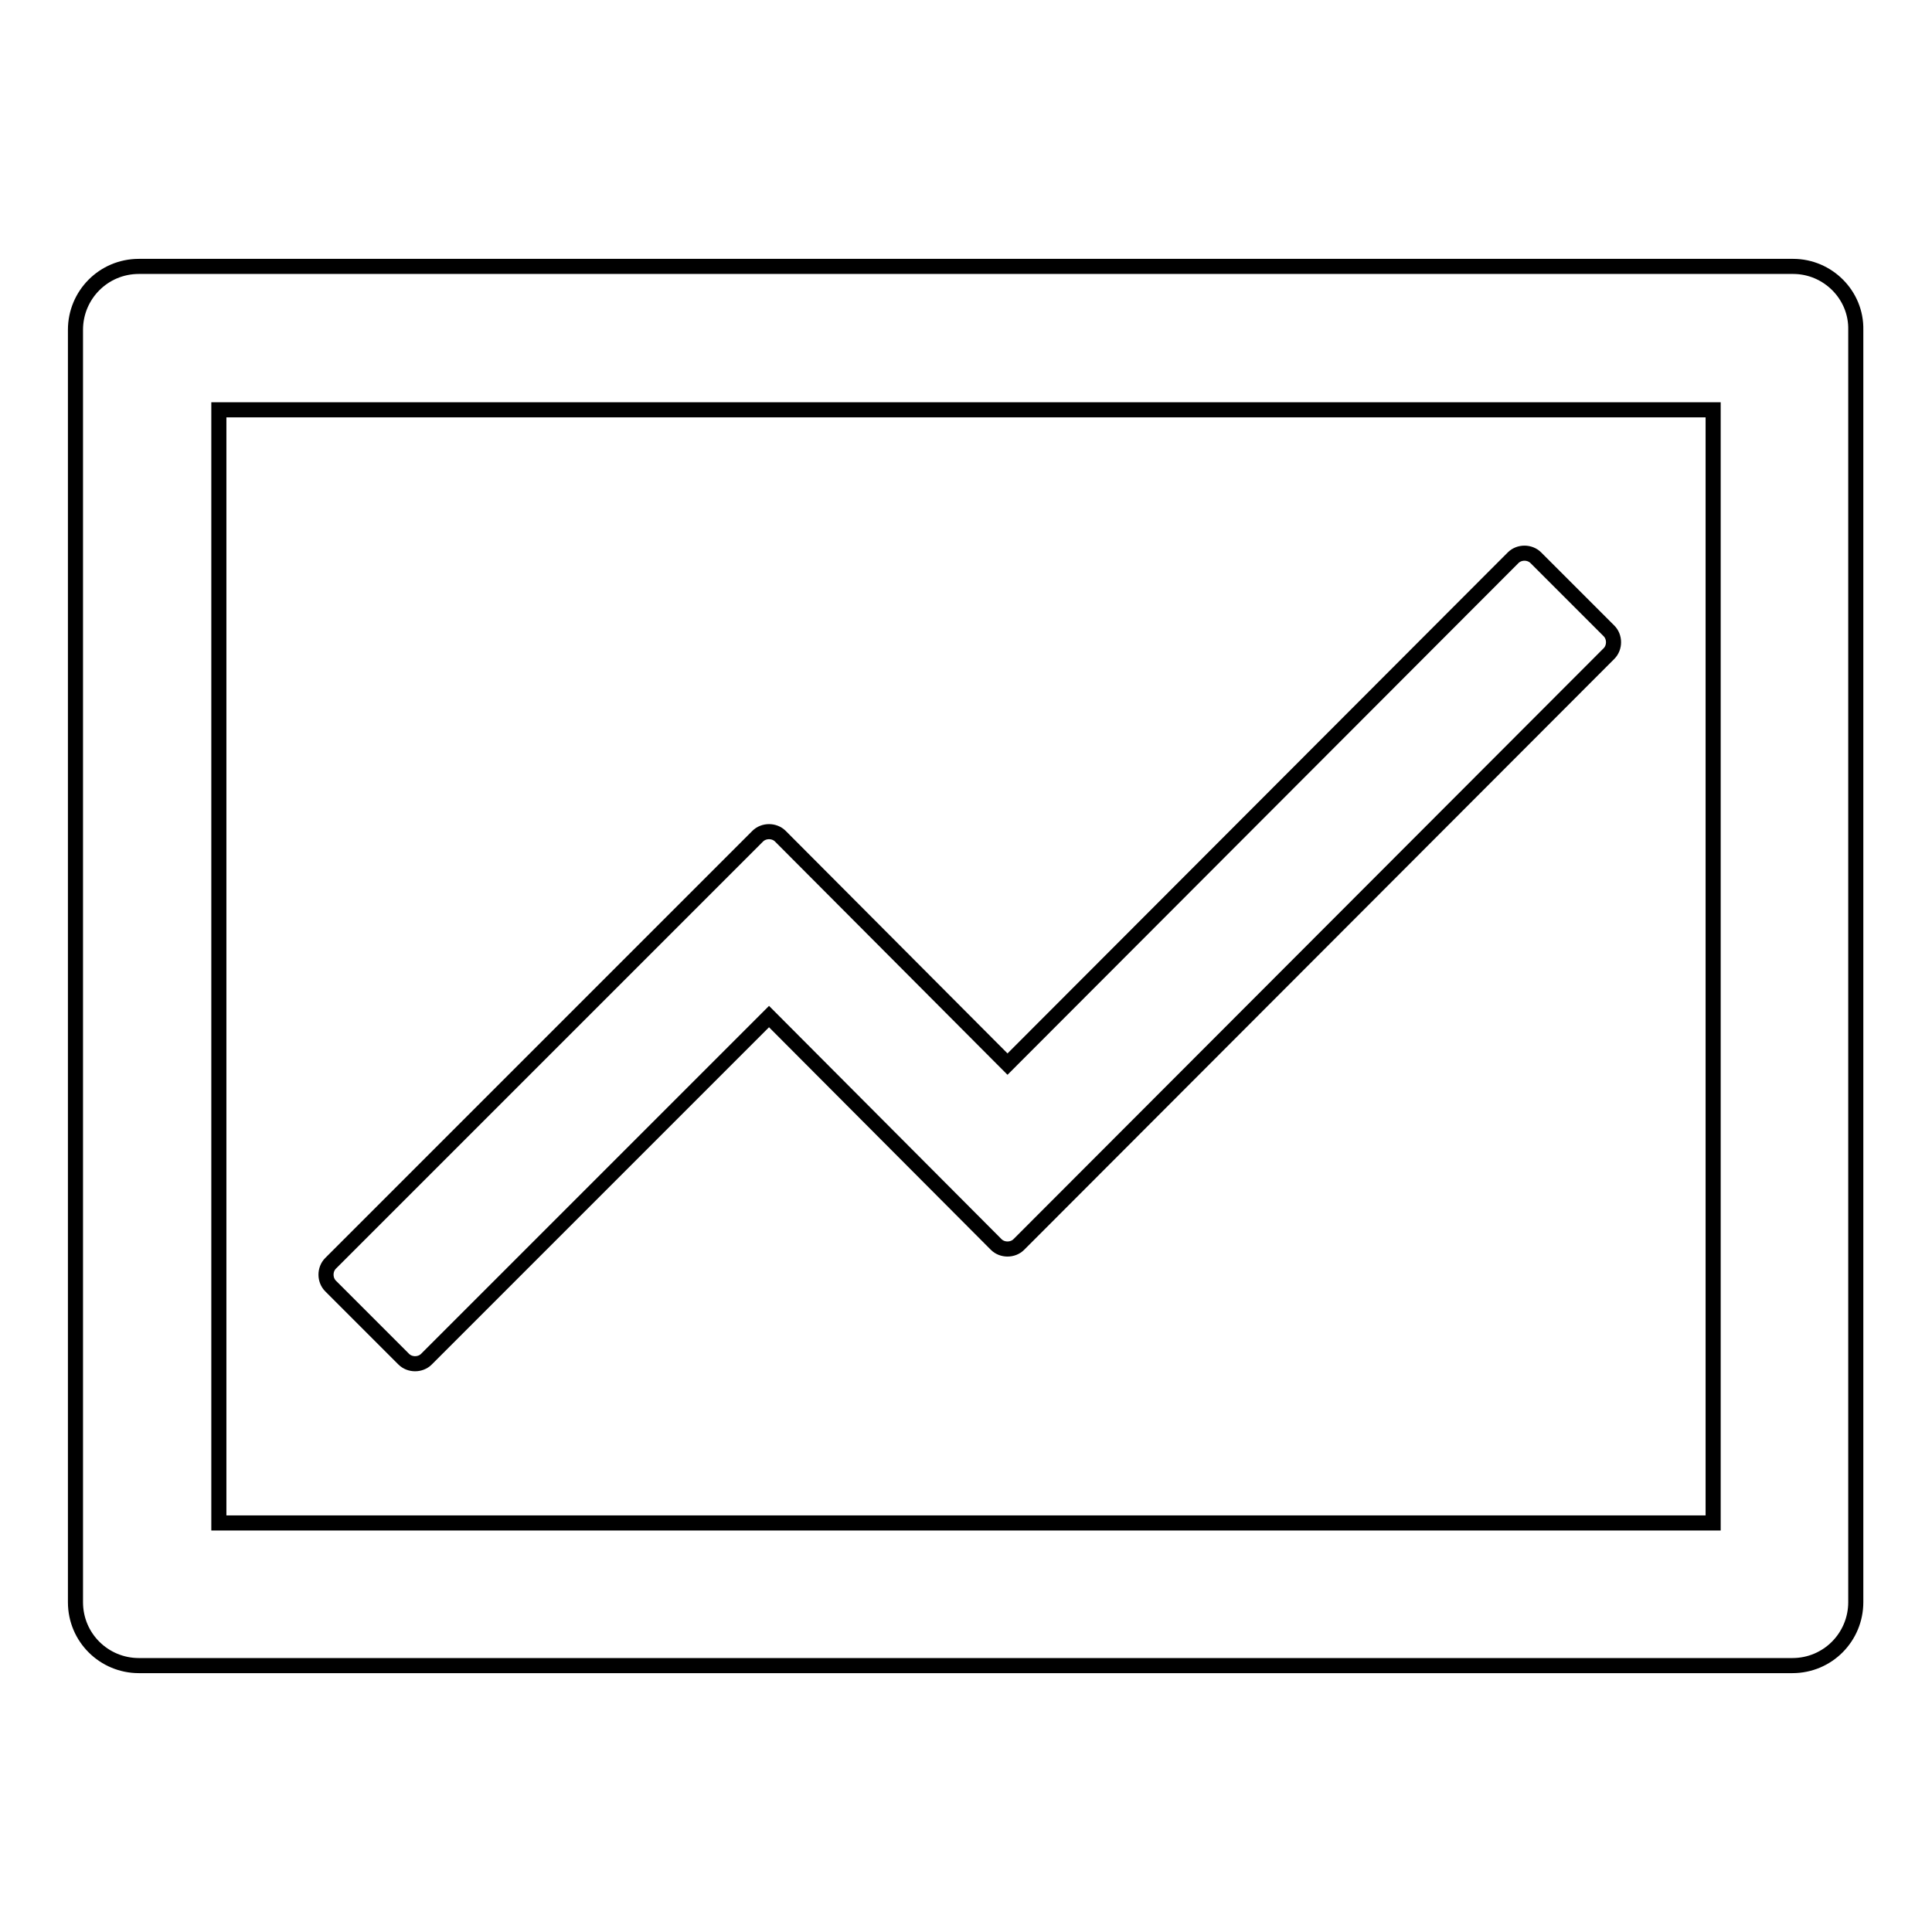 <?xml version="1.0" encoding="utf-8"?>
<!-- Svg Vector Icons : http://www.onlinewebfonts.com/icon -->
<!DOCTYPE svg PUBLIC "-//W3C//DTD SVG 1.1//EN" "http://www.w3.org/Graphics/SVG/1.1/DTD/svg11.dtd">
<svg version="1.1" xmlns="http://www.w3.org/2000/svg" xmlns:xlink="http://www.w3.org/1999/xlink" x="0px" y="0px" viewBox="0 0 256 256" enable-background="new 0 0 256 256" xml:space="preserve">
<g> <path stroke-width="2" fill-opacity="0" stroke="#000000"  d="M237.6,35.3H18.4c-4.7,0-8.4,3.8-8.4,8.4v168.6c0,4.7,3.8,8.4,8.4,8.4h219.1c4.7,0,8.4-3.8,8.4-8.4V43.7 C246,39.1,242.2,35.3,237.6,35.3z M227,201.8H29V54.3H227V201.8z M53.5,180.1c0.8,0.8,2.2,0.8,3,0l45.4-45.4l30.1,30.2 c0.8,0.8,2.2,0.8,3,0l78.2-78.3c0.8-0.8,0.8-2.2,0-3l-9.7-9.7c-0.8-0.8-2.2-0.8-3,0l-67,67.1l-30.1-30.2c-0.8-0.8-2.2-0.8-3,0 l-56.6,56.6c-0.8,0.8-0.8,2.2,0,3L53.5,180.1z"/></g>
</svg>